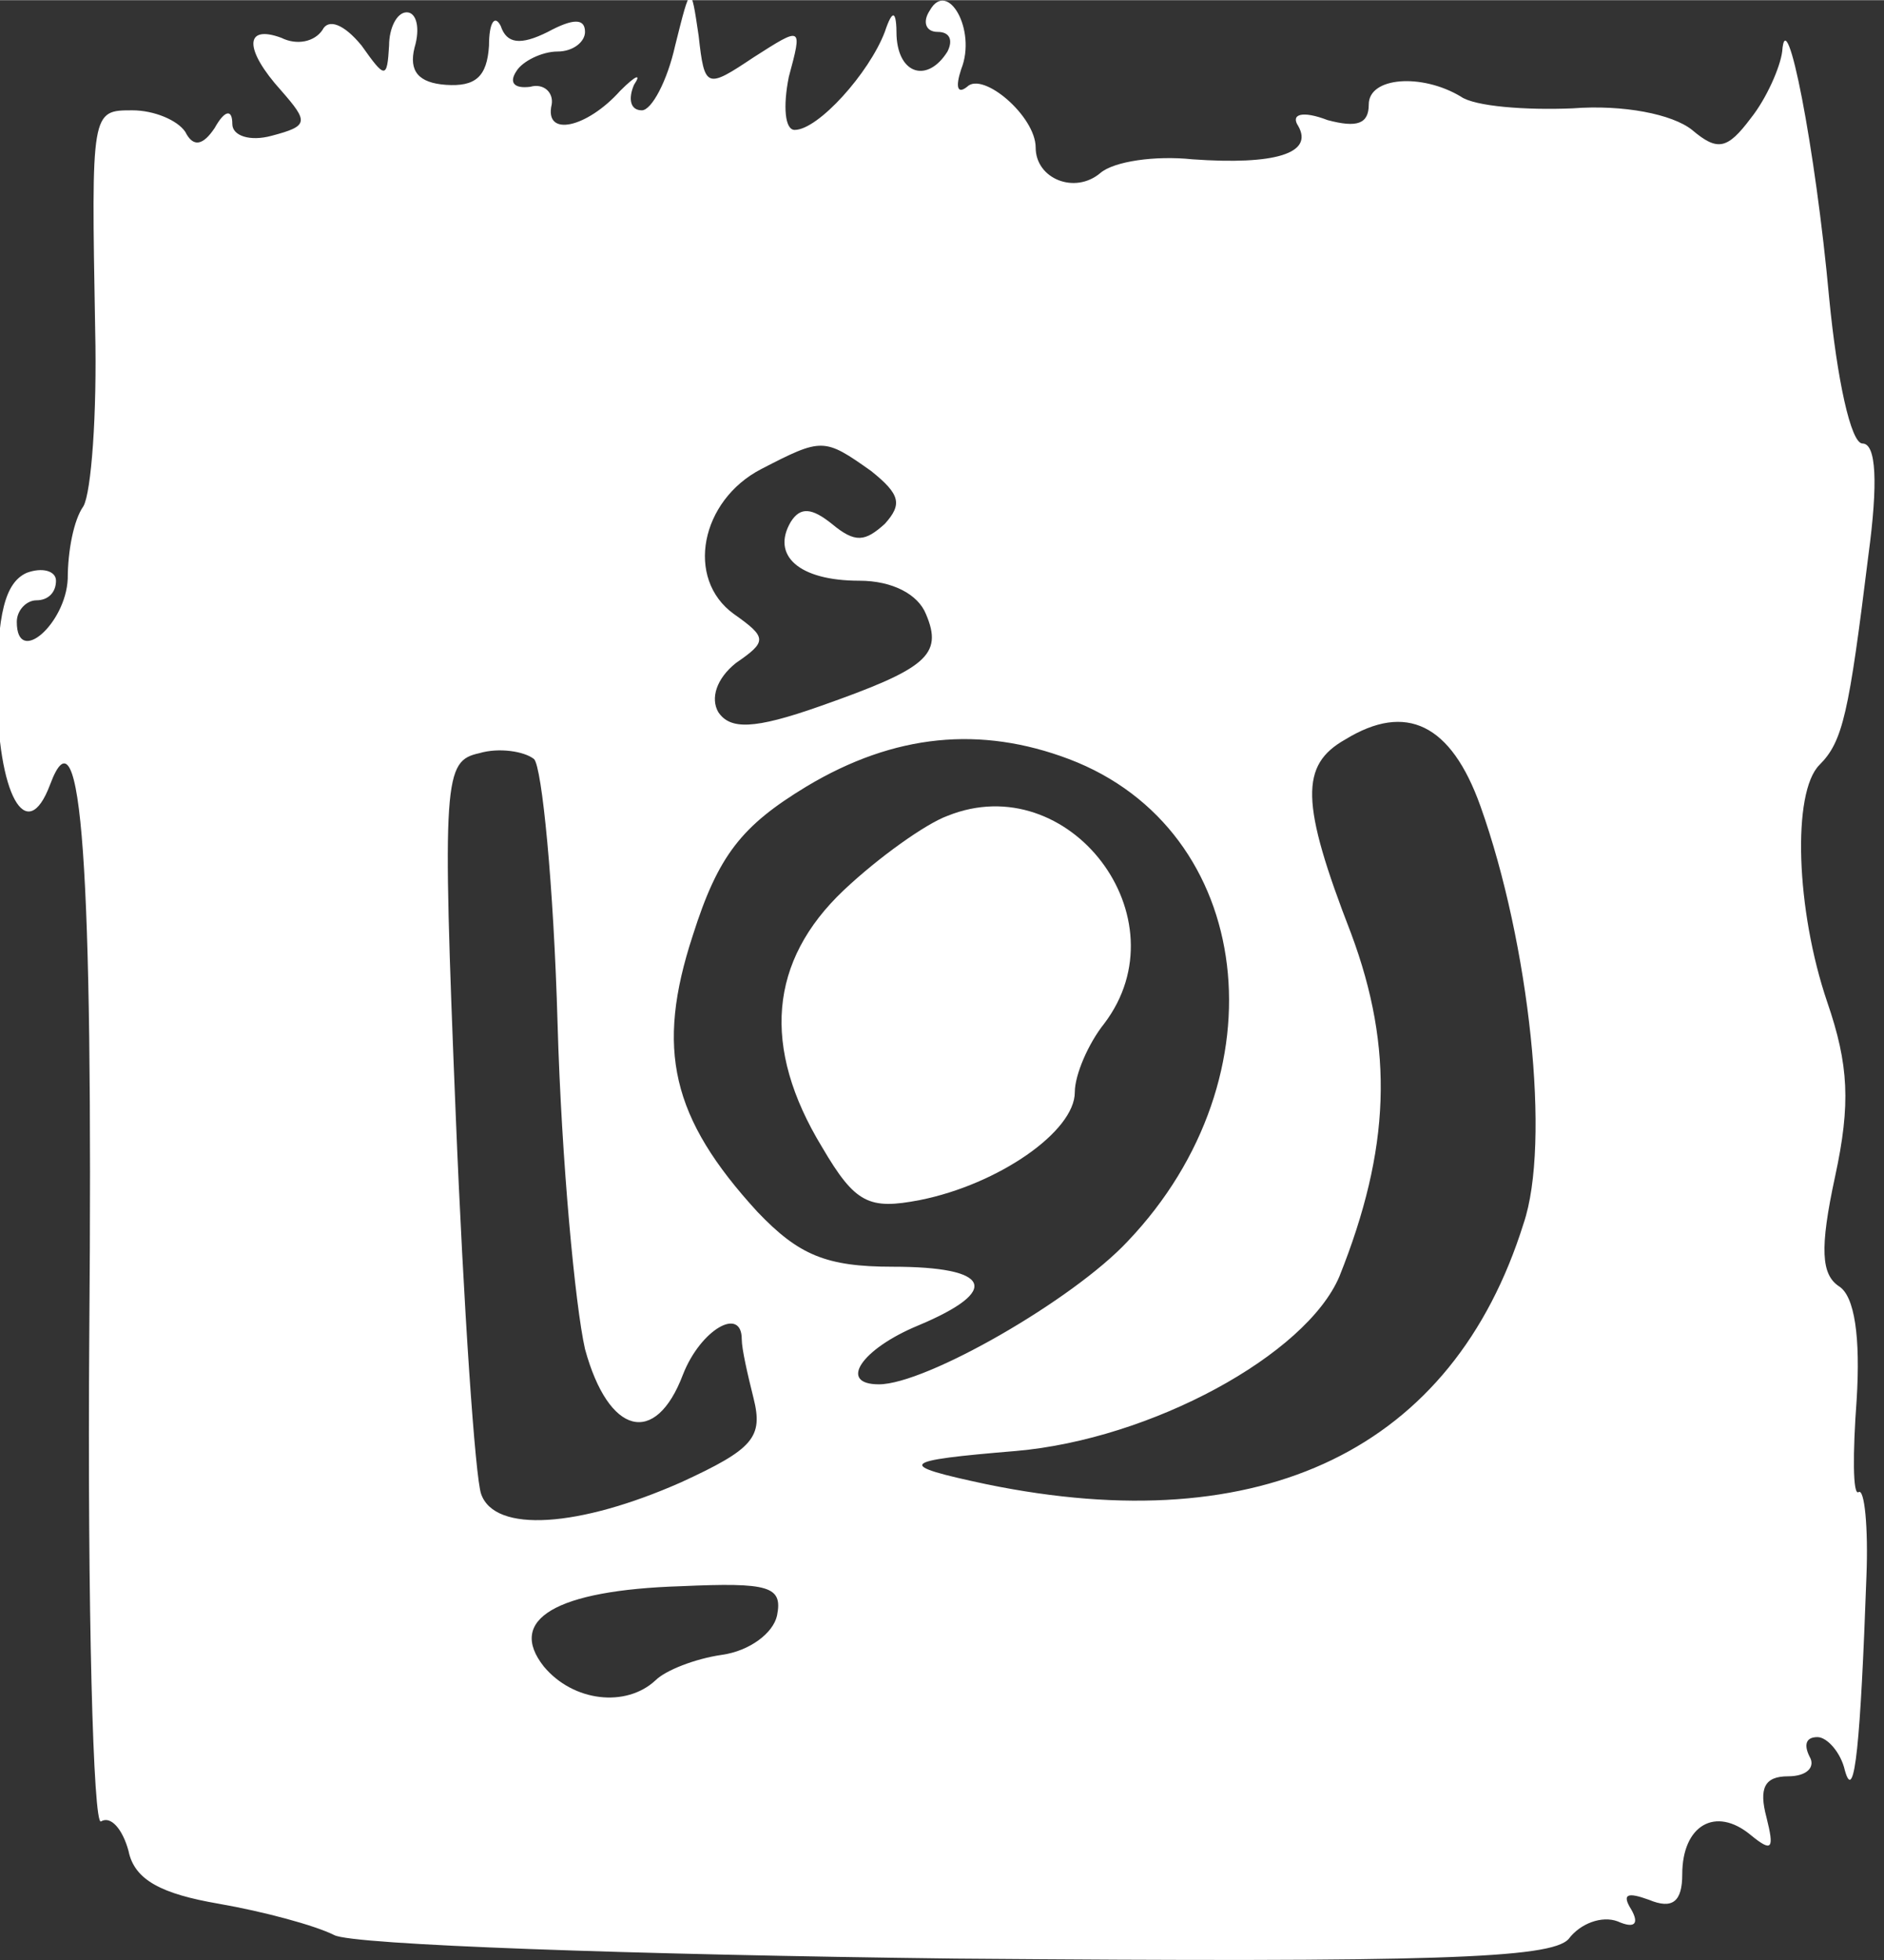 <svg
    width="42.3"
    height="44"
    xmlns="http://www.w3.org/2000/svg"
    viewBox="0 0 150 156"
>
    <rect x="0" y="0" width="150" height="156" fill="#333333" stroke="none"/>
    <rect fill="transparent" width="120" height="120" x="15" y="15" />
    <g
        stroke="null"
        transform="matrix(0.156 0 0 -0.156 83.88 86.051)">
        <path
            stroke="none"
            fillRule="nonzero"
            fill="#FFF"
            strokeMiterlimit="4"
            strokeLinejoin="miter"
            strokeDashoffset="0"
            strokeDasharray="none"
            strokeLinecap="butt"
            d="m-193.122,528.41c-4,-18 -12,-33 -17,-33c-6,0 -7,6 -4,13c4,6 1,5 -7,-3c-17,-19 -39,-24 -35,-7c1,6 -4,11 -11,9c-8,-1 -11,2 -7,8c3,5 13,10 21,10c8,0 14,5 14,10c0,7 -6,7 -19,0c-14,-7 -21,-6 -24,3c-3,6 -6,2 -6,-10c-1,-16 -7,-21 -22,-20c-14,1 -19,7 -16,19c3,10 1,18 -4,18c-5,0 -9,-8 -9,-17c-1,-17 -2,-17 -14,0c-9,11 -17,14 -20,8c-4,-6 -13,-8 -21,-4c-19,7 -19,-6 0,-27c14,-16 14,-18 -5,-23c-11,-3 -20,0 -20,6c0,8 -4,7 -9,-2c-6,-9 -11,-10 -15,-2c-4,6 -16,11 -27,11c-21,0 -21,0 -19,-112c1,-43 -2,-83 -6,-90c-5,-7 -8,-23 -8,-37c-1,-23 -26,-45 -26,-22c0,6 5,11 10,11c6,0 10,4 10,10c0,5 -7,7 -15,4c-11,-5 -15,-21 -15,-59c0,-54 15,-81 27,-49c16,43 22,-41 20,-280c-1,-140 2,-252 6,-249c5,3 11,-4 14,-15c3,-15 17,-22 46,-27c23,-4 49,-11 59,-16c9,-5 152,-10 317,-12c244,-2 304,0 313,10c6,8 17,12 25,9c9,-4 11,-1 7,6c-5,8 -2,9 9,5c12,-5 17,-1 17,13c0,25 17,35 35,20c11,-9 12,-7 8,9c-4,15 -1,21 11,21c10,0 14,5 11,10c-3,6 -2,10 4,10c5,0 12,-8 14,-17c5,-18 8,15 11,99c1,25 -1,45 -4,43c-3,-2 -3,20 -1,47c2,32 -1,53 -9,58c-9,6 -10,19 -2,56c8,37 7,57 -4,89c-16,47 -18,107 -4,121c12,12 15,26 25,107c5,37 4,57 -3,57c-6,0 -13,33 -17,74c-7,77 -22,153 -24,126c-1,-8 -8,-24 -16,-34c-12,-16 -17,-17 -30,-6c-10,8 -35,13 -61,11c-24,-1 -50,1 -57,6c-20,12 -47,10 -47,-4c0,-10 -6,-12 -21,-8c-13,5 -19,3 -15,-3c8,-14 -12,-20 -54,-17c-19,2 -40,-1 -47,-7c-13,-11 -33,-3 -33,13c0,16 -27,39 -35,31c-5,-4 -6,0 -3,9c8,20 -7,46 -16,30c-4,-6 -2,-11 4,-11c6,0 8,-4 5,-10c-10,-16 -25,-12 -26,8c0,13 -2,14 -6,2c-8,-21 -34,-50 -46,-50c-5,0 -6,12 -3,27c7,26 7,26 -18,10c-24,-16 -25,-16 -28,11c-4,27 -4,27 -12,-5zm100,-217c15,-12 16,-17 7,-27c-10,-9 -15,-10 -27,0c-10,8 -16,9 -21,1c-10,-17 4,-30 35,-30c17,0 30,-7 34,-17c9,-21 0,-28 -54,-47c-34,-12 -46,-12 -52,-3c-4,7 -1,17 9,25c16,11 16,13 -1,25c-25,18 -17,58 14,74c31,16 32,16 56,-1zm311,-171c25,-70 36,-172 22,-213c-36,-115 -133,-162 -274,-133c-47,10 -45,12 15,17c69,6 148,49 165,89c26,65 28,116 6,175c-26,67 -26,86 -3,99c31,19 54,8 69,-34zm-471,-111c2,-70 9,-144 14,-166c12,-44 36,-50 50,-13c9,23 30,35 30,18c0,-5 3,-18 6,-30c5,-20 0,-26 -37,-43c-52,-23 -95,-26 -102,-6c-3,8 -9,95 -13,194c-7,172 -6,180 12,184c10,3 23,1 28,-3c4,-4 10,-64 12,-135zm261,135c95,-36 110,-162 30,-246c-28,-30 -103,-73 -127,-73c-21,0 -9,18 20,30c43,18 37,30 -13,30c-34,0 -48,6 -69,28c-44,48 -52,83 -33,141c13,41 25,56 58,76c45,27 89,31 134,14zm-149,-437c-2,-9 -14,-18 -28,-20c-14,-2 -29,-8 -34,-13c-15,-14 -42,-11 -57,7c-19,24 6,39 70,41c45,2 52,0 49,-15z"
        />
    </g>
    <g
        stroke="null"
        transform="matrix(0.156 0 0 -0.156 85.499 88.159)">
        <path
            stroke="none"
            fillRule="nonzero"
            fill="#FFF"
            strokeMiterlimit="4"
            strokeLinejoin="miter"
            strokeDashoffset="0"
            strokeDasharray="none"
            strokeLinecap="butt"
            d="m-64.519,148.951c-11,-4 -35,-21 -53,-38c-38,-36 -42,-80 -11,-131c17,-29 24,-32 50,-27c40,8 79,35 79,55c0,9 7,25 15,35c41,54 -18,131 -80,106z"
        />
    </g>
</svg>